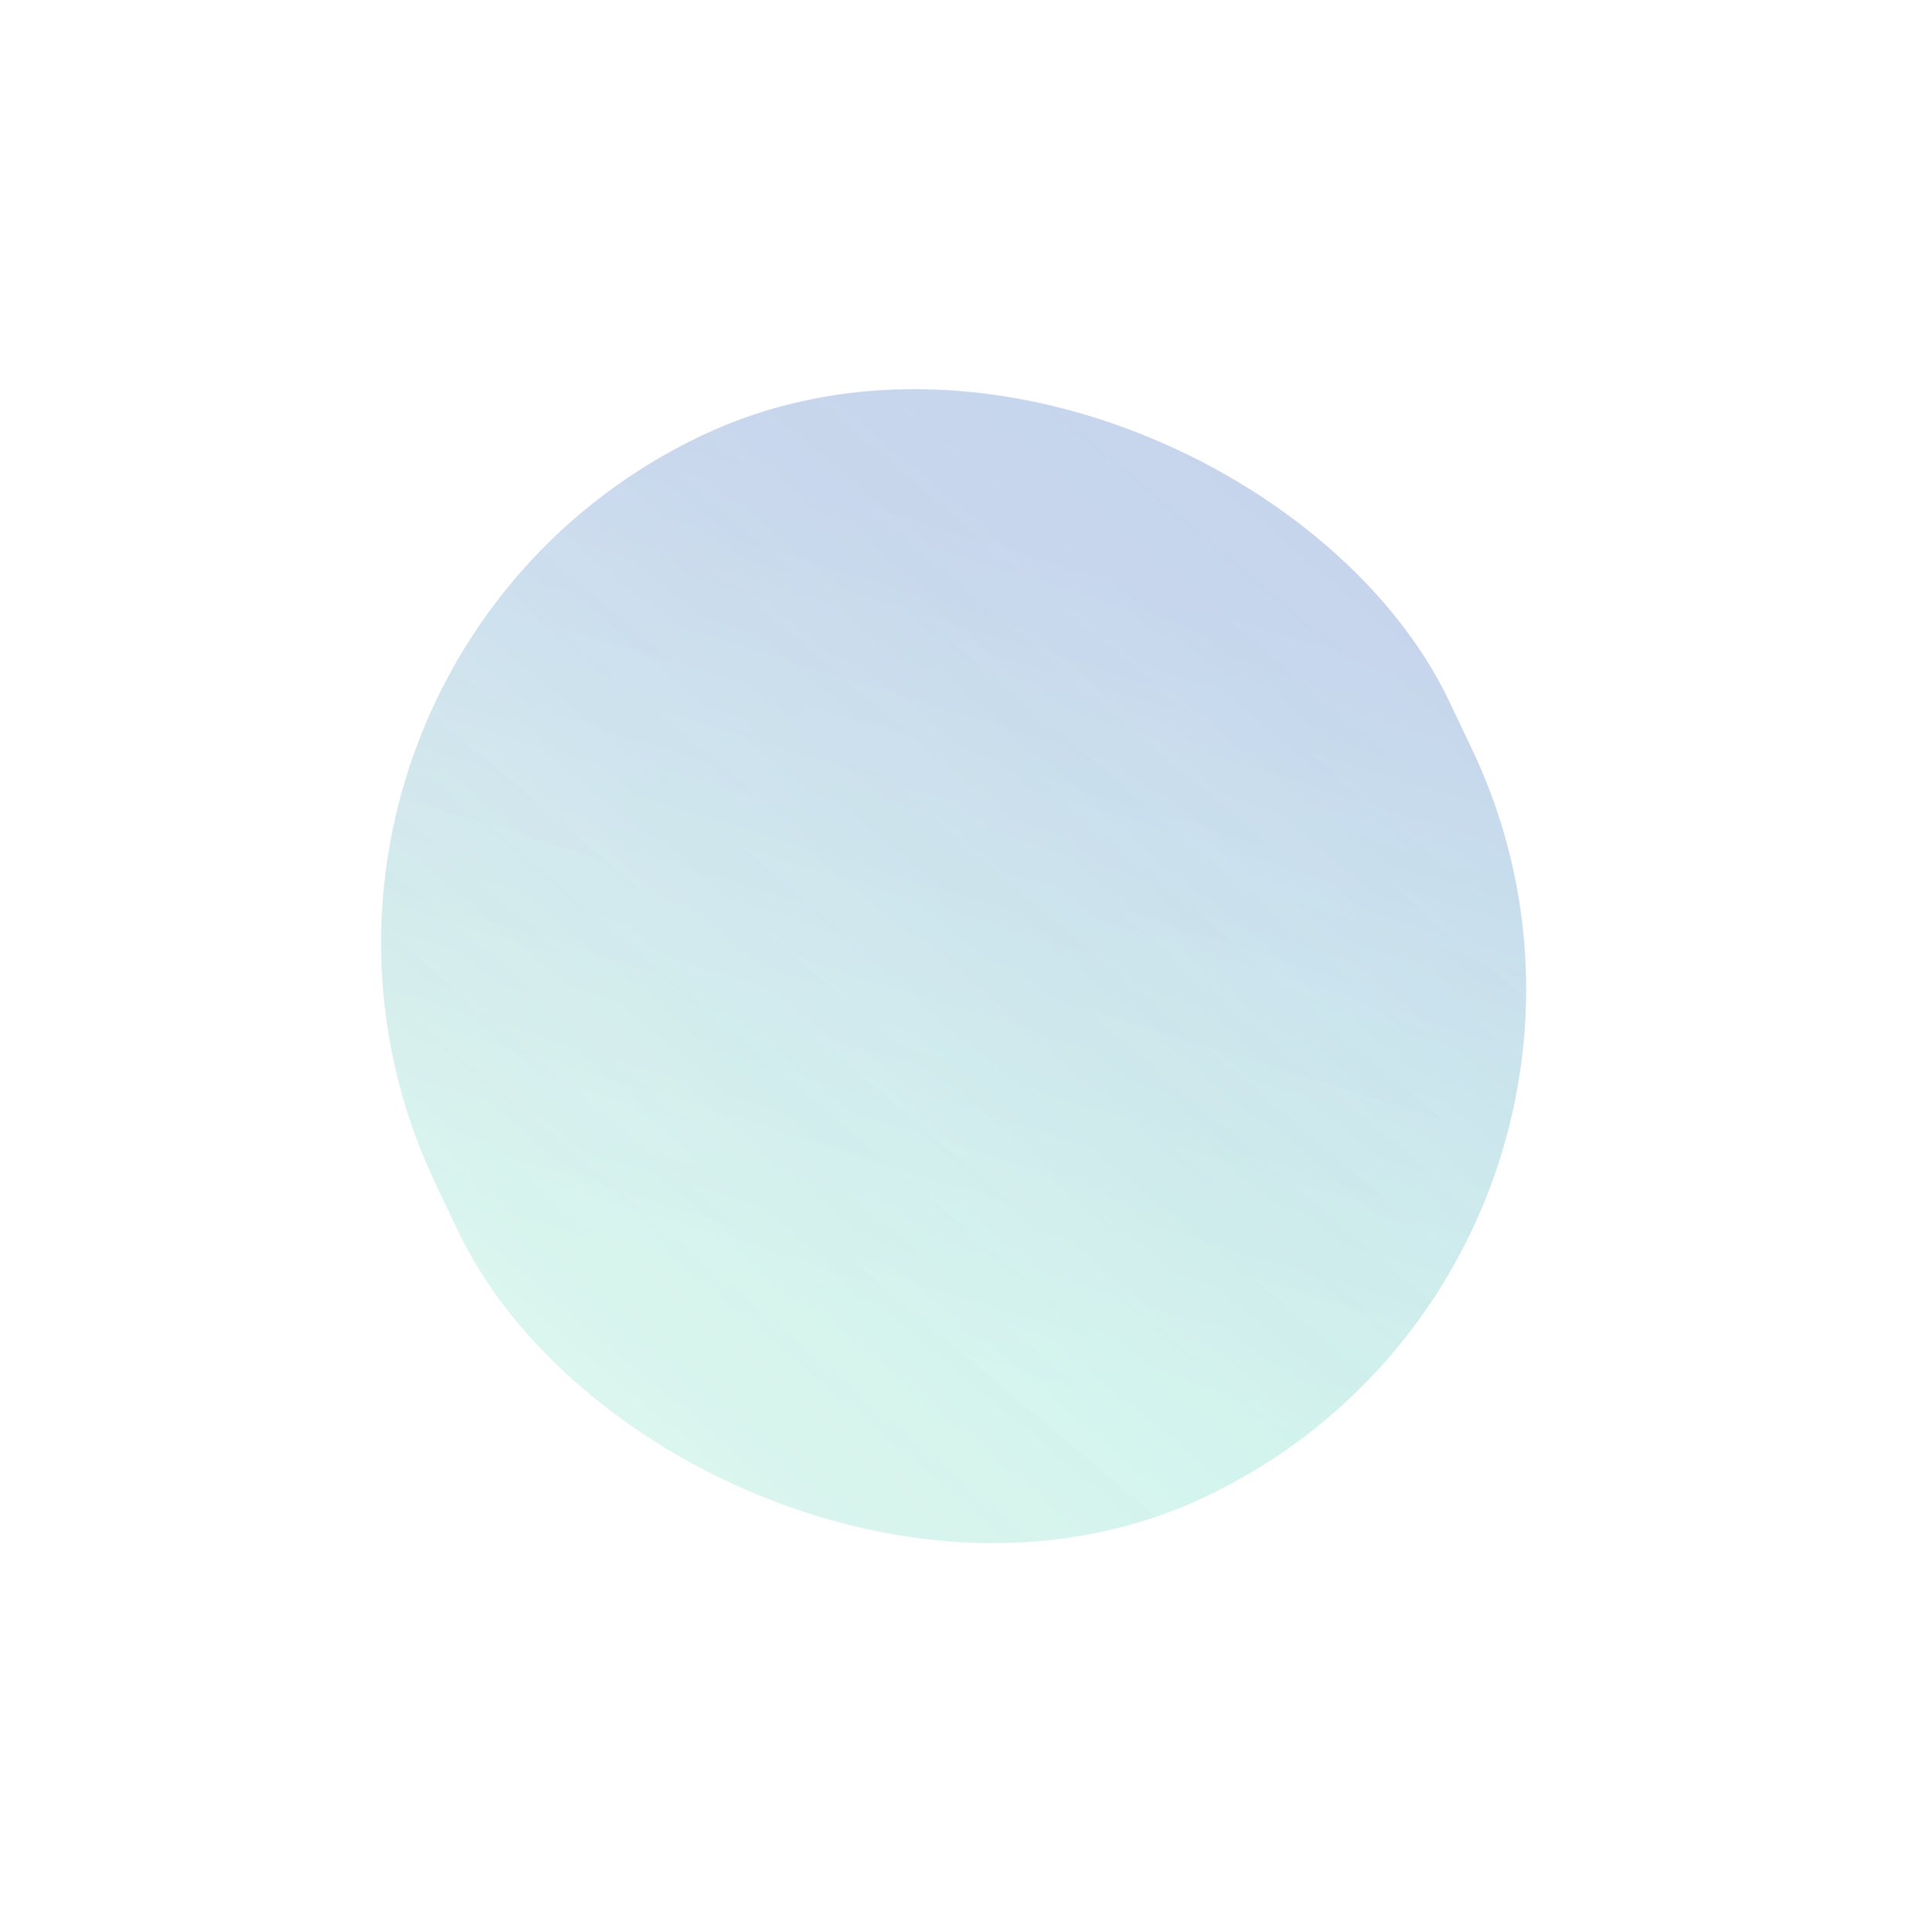 <?xml version="1.0" encoding="UTF-8"?> <svg xmlns="http://www.w3.org/2000/svg" width="776" height="786" viewBox="0 0 776 786" fill="none"> <g opacity="0.8" filter="url(#filter0_f_1173_22)"> <rect x="79" y="275.817" width="456.772" height="477.87" rx="228.386" transform="rotate(-25.524 79 275.817)" fill="url(#paint0_linear_1173_22)" fill-opacity="0.3"></rect> <rect x="79" y="275.817" width="456.772" height="477.87" rx="228.386" transform="rotate(-25.524 79 275.817)" fill="url(#paint1_linear_1173_22)" fill-opacity="0.5"></rect> </g> <defs> <filter id="filter0_f_1173_22" x="0.343" y="0.343" width="775.416" height="785.364" filterUnits="userSpaceOnUse" color-interpolation-filters="sRGB"> <feFlood flood-opacity="0" result="BackgroundImageFix"></feFlood> <feBlend mode="normal" in="SourceGraphic" in2="BackgroundImageFix" result="shape"></feBlend> <feGaussianBlur stdDeviation="77.362" result="effect1_foregroundBlur_1173_22"></feGaussianBlur> </filter> <linearGradient id="paint0_linear_1173_22" x1="454.648" y1="421.425" x2="221.913" y2="673.752" gradientUnits="userSpaceOnUse"> <stop stop-color="#E12C8E"></stop> <stop offset="0.943" stop-color="#F6D47B" stop-opacity="0.9"></stop> </linearGradient> <linearGradient id="paint1_linear_1173_22" x1="700.274" y1="337.177" x2="-361.306" y2="816.754" gradientUnits="userSpaceOnUse"> <stop stop-color="#00DFFF" stop-opacity="0.54"></stop> <stop offset="1" stop-color="white"></stop> </linearGradient> </defs> </svg> 